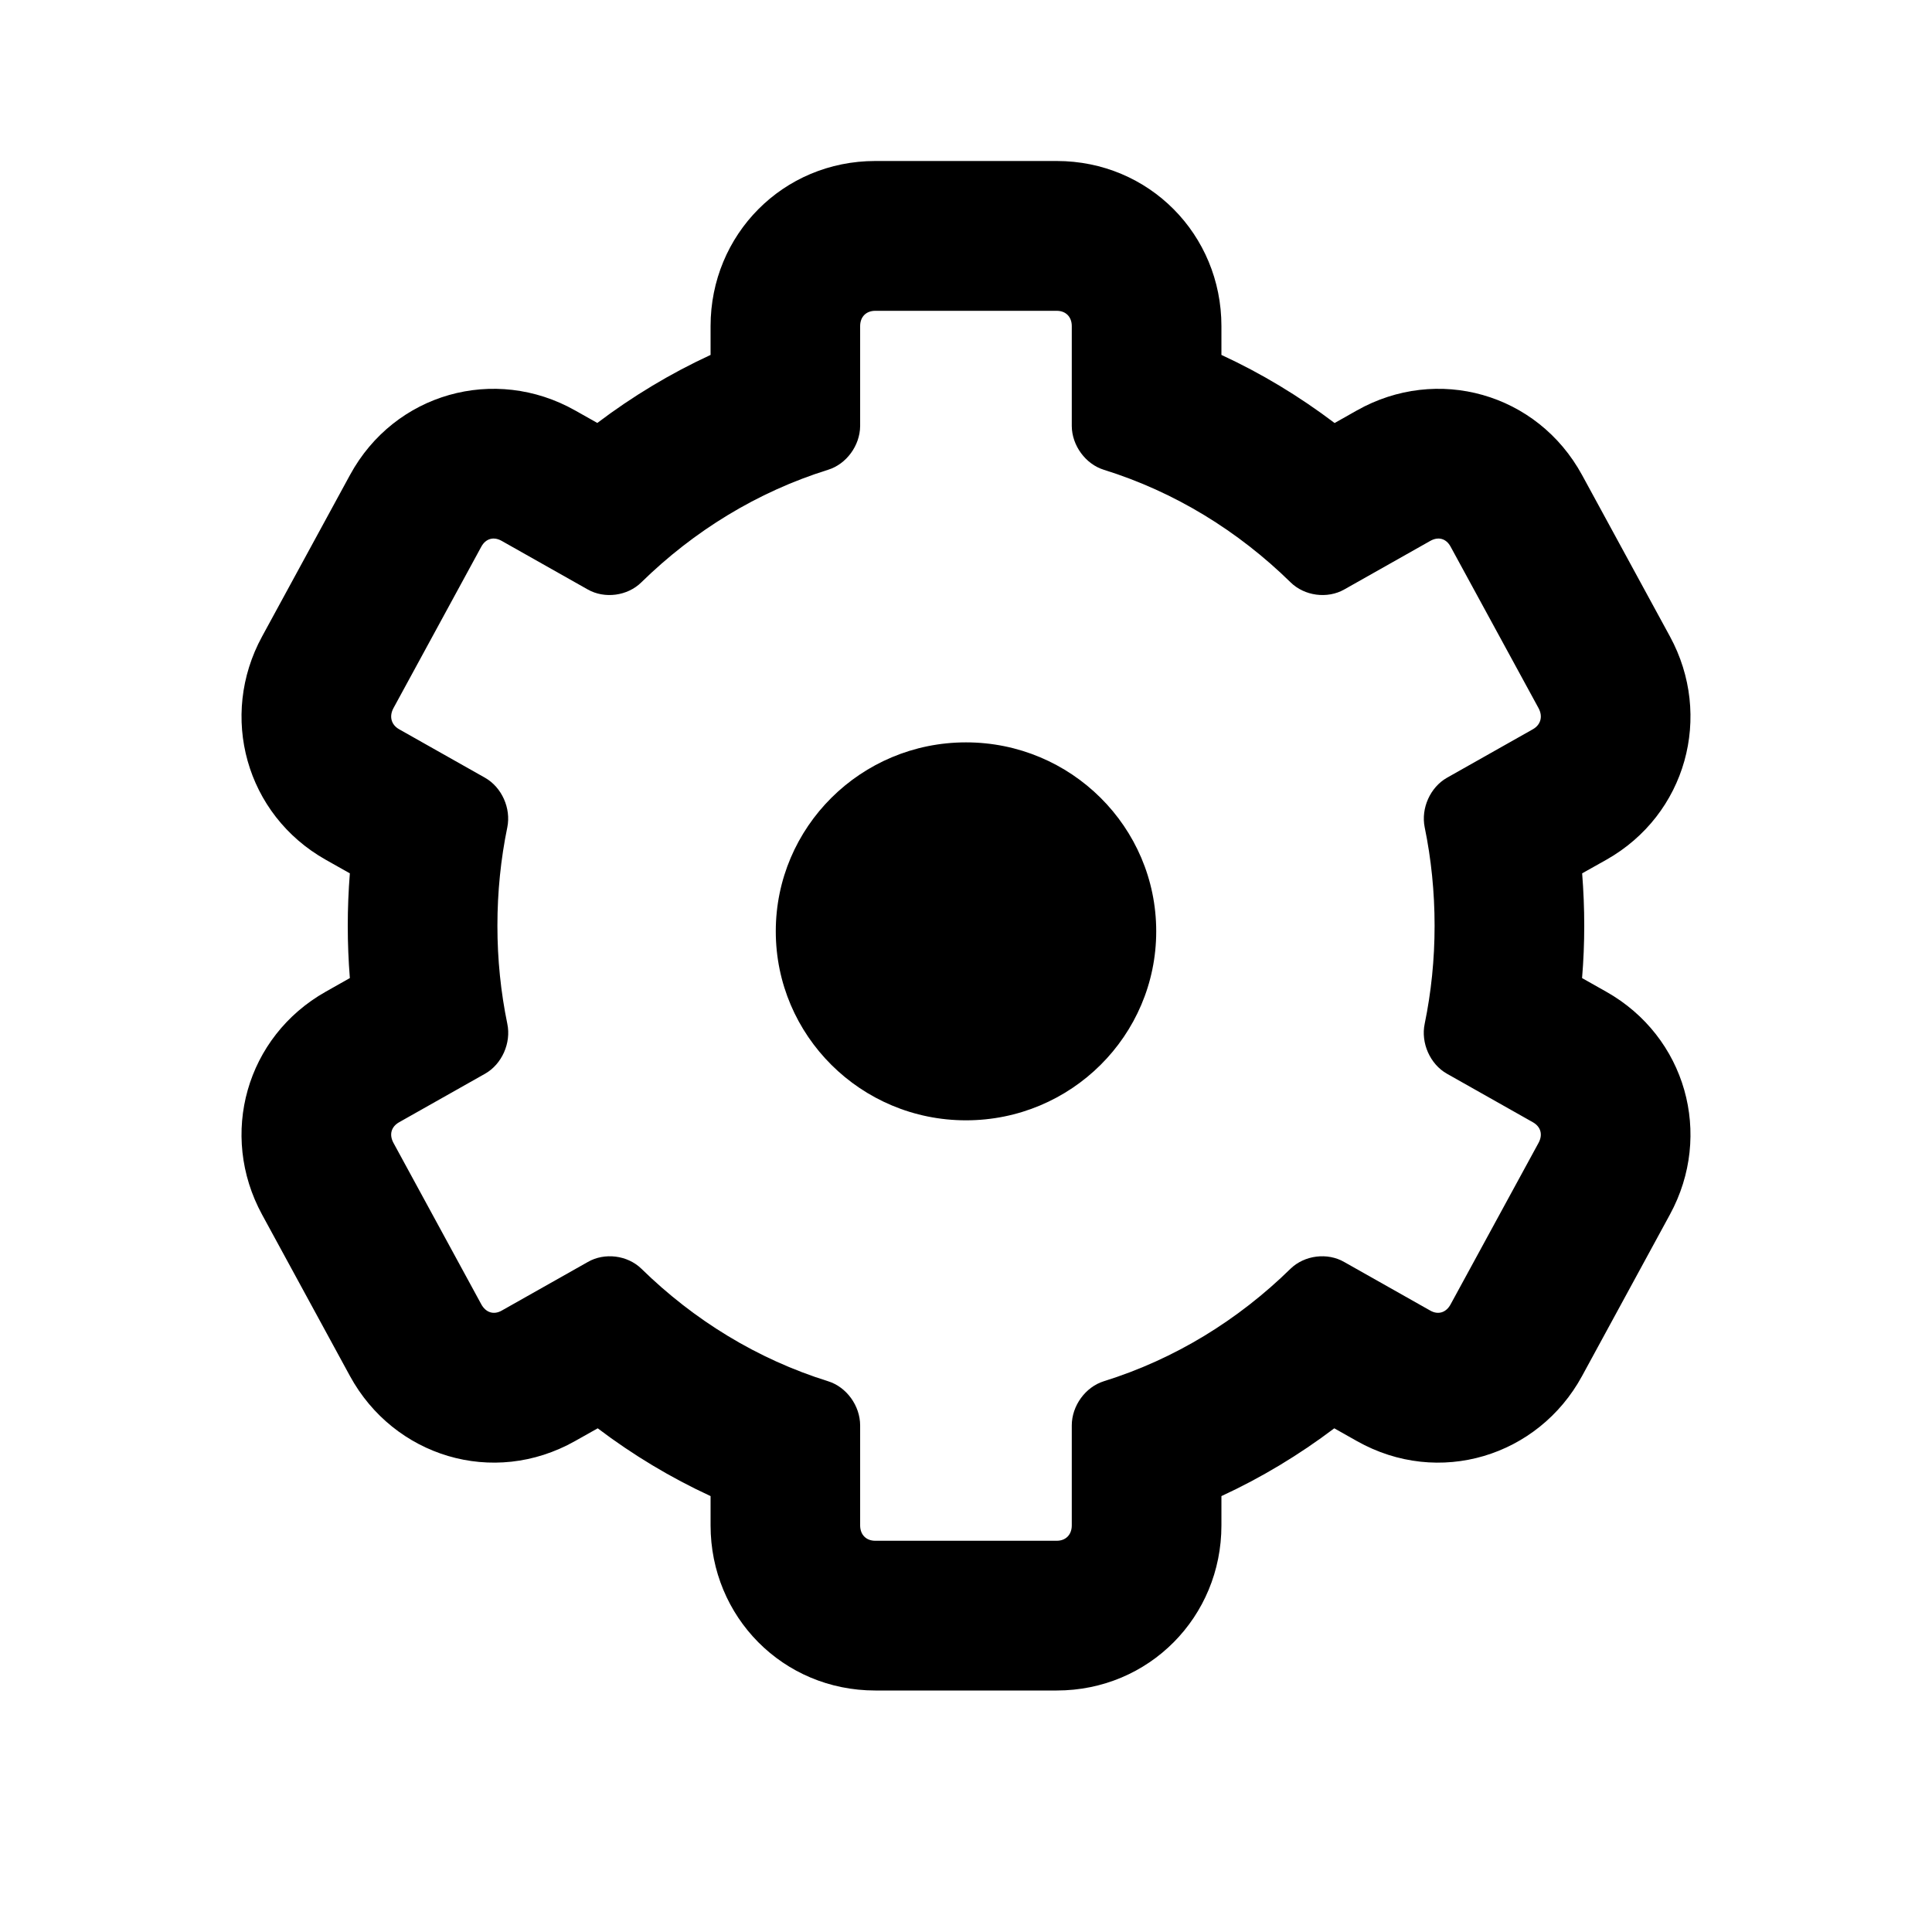 <svg
    xmlns="http://www.w3.org/2000/svg"
    viewBox="0 0 24 24"
    id="vector">
    <path
        id="path_1"
        d="M 10.873 3.861 C 10.759 3.861 10.685 3.936 10.685 4.051 L 10.685 5.293 C 10.683 5.535 10.514 5.766 10.286 5.836 C 9.405 6.111 8.618 6.597 7.968 7.233 C 7.796 7.404 7.51 7.442 7.3 7.322 L 6.232 6.719 C 6.133 6.663 6.035 6.689 5.979 6.791 L 4.888 8.796 C 4.831 8.901 4.861 9.004 4.958 9.059 L 6.026 9.662 C 6.233 9.78 6.35 10.04 6.302 10.277 C 6.221 10.67 6.179 11.08 6.179 11.5 C 6.179 11.92 6.221 12.324 6.302 12.718 C 6.352 12.955 6.235 13.22 6.026 13.338 L 4.958 13.941 C 4.861 13.996 4.831 14.093 4.888 14.198 L 5.979 16.203 C 6.035 16.305 6.133 16.337 6.232 16.281 L 7.3 15.678 C 7.509 15.556 7.795 15.592 7.968 15.761 C 8.618 16.397 9.405 16.883 10.286 17.158 C 10.516 17.229 10.685 17.463 10.685 17.707 L 10.685 18.949 C 10.685 19.064 10.759 19.14 10.873 19.14 L 13.127 19.14 C 13.24 19.14 13.314 19.064 13.314 18.949 L 13.314 17.707 C 13.314 17.463 13.484 17.229 13.713 17.158 C 14.595 16.883 15.382 16.397 16.031 15.761 C 16.205 15.592 16.491 15.556 16.7 15.678 L 17.768 16.281 C 17.867 16.337 17.965 16.305 18.02 16.203 L 19.112 14.198 C 19.169 14.093 19.139 13.996 19.042 13.941 L 17.974 13.338 C 17.765 13.22 17.648 12.955 17.698 12.718 C 17.779 12.324 17.821 11.92 17.821 11.5 C 17.821 11.08 17.779 10.67 17.698 10.277 C 17.65 10.04 17.767 9.78 17.974 9.662 L 19.042 9.059 C 19.139 9.004 19.169 8.901 19.112 8.796 L 18.02 6.791 C 17.965 6.689 17.867 6.663 17.768 6.719 L 16.7 7.322 C 16.49 7.442 16.204 7.404 16.031 7.233 C 15.382 6.597 14.595 6.111 13.713 5.836 C 13.486 5.766 13.316 5.535 13.314 5.293 L 13.314 4.051 C 13.314 3.936 13.24 3.861 13.127 3.861 L 10.873 3.861 Z M 16.579 5.255 L 16.855 5.099 C 17.852 4.536 19.097 4.882 19.653 5.901 L 20.744 7.905 C 21.283 8.894 20.947 10.12 19.955 10.68 L 19.654 10.849 C 19.671 11.065 19.68 11.282 19.68 11.5 C 19.68 11.718 19.671 11.935 19.653 12.15 L 19.954 12.32 C 20.941 12.877 21.286 14.094 20.744 15.088 L 19.652 17.095 C 19.109 18.091 17.874 18.476 16.855 17.901 L 16.575 17.743 C 16.138 18.073 15.669 18.356 15.173 18.585 L 15.173 18.949 C 15.173 20.085 14.274 21 13.127 21 L 10.873 21 C 9.726 21 8.827 20.085 8.827 18.949 L 8.827 18.585 C 8.331 18.356 7.861 18.073 7.425 17.743 L 7.144 17.901 C 6.125 18.476 4.891 18.091 4.347 17.093 L 3.256 15.089 C 2.714 14.094 3.059 12.877 4.045 12.32 L 4.346 12.15 C 4.329 11.935 4.32 11.719 4.32 11.5 C 4.32 11.282 4.329 11.065 4.346 10.849 L 4.046 10.68 C 3.053 10.12 2.717 8.894 3.256 7.906 L 4.348 5.9 C 4.902 4.882 6.147 4.536 7.145 5.099 L 7.42 5.254 C 7.858 4.923 8.329 4.639 8.827 4.409 L 8.827 4.051 C 8.827 2.915 9.726 2 10.873 2 L 13.127 2 C 14.274 2 15.173 2.915 15.173 4.051 L 15.173 4.409 C 15.669 4.638 16.139 4.922 16.579 5.255 Z M 12 13.917 C 13.305 13.917 14.363 12.866 14.363 11.569 C 14.363 10.273 13.305 9.222 12 9.222 C 10.695 9.222 9.637 10.273 9.637 11.569 C 9.637 12.866 10.695 13.917 12 13.917 Z"
        fill="#000000"/>
</svg>
